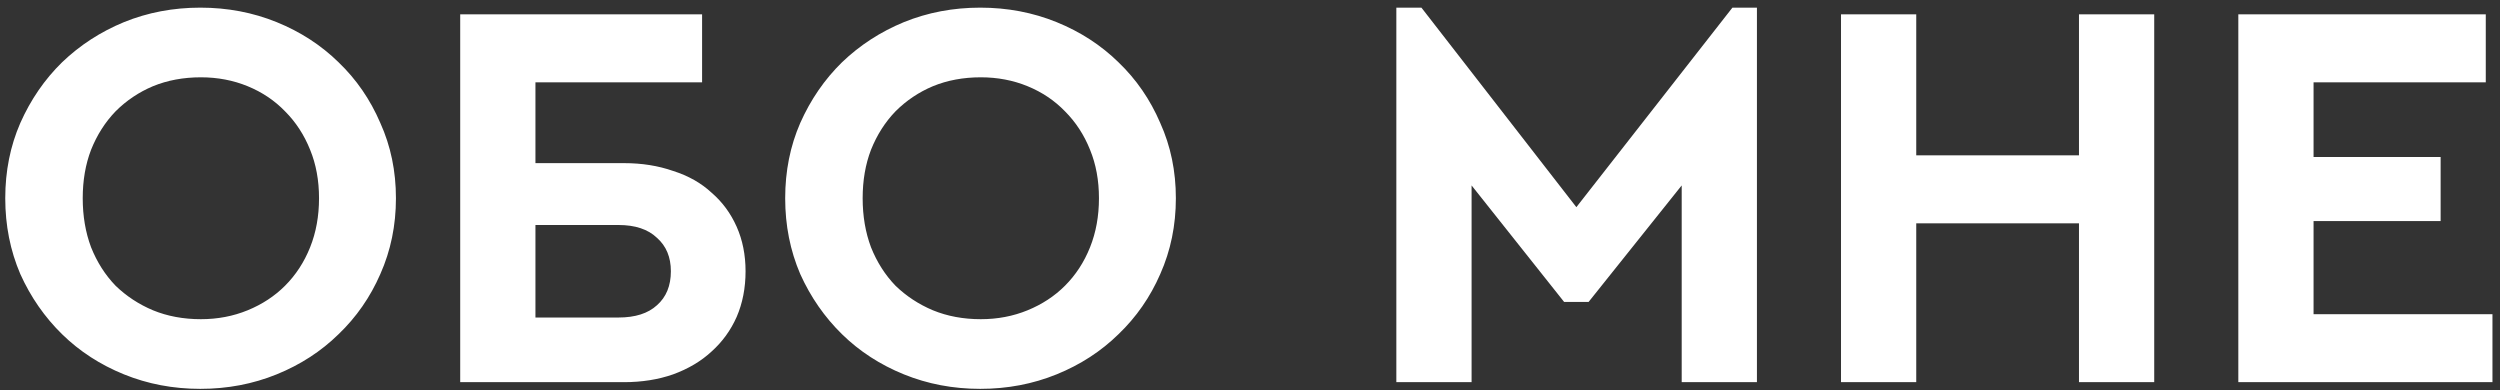 <?xml version="1.0" encoding="UTF-8"?> <svg xmlns="http://www.w3.org/2000/svg" width="314" height="49" viewBox="0 0 314 49" fill="none"><rect x="0" y="0" width="314" height="49" fill="#333333" stroke="none"/><path d="M25.16 0.96C28.567 0.96 31.763 1.567 34.75 2.78C37.737 3.993 40.327 5.673 42.52 7.82C44.76 9.967 46.51 12.51 47.77 15.45C49.077 18.343 49.73 21.493 49.73 24.9C49.73 28.307 49.077 31.48 47.77 34.42C46.51 37.313 44.76 39.833 42.52 41.98C40.327 44.127 37.737 45.807 34.75 47.02C31.763 48.233 28.567 48.84 25.16 48.84C21.753 48.84 18.557 48.233 15.57 47.02C12.583 45.807 9.993 44.127 7.8 41.98C5.607 39.833 3.857 37.313 2.55 34.42C1.29 31.48 0.66 28.307 0.66 24.9C0.66 21.493 1.29 18.343 2.55 15.45C3.857 12.51 5.607 9.967 7.8 7.82C10.04 5.673 12.63 3.993 15.57 2.78C18.557 1.567 21.753 0.96 25.16 0.96ZM25.23 9.71C23.037 9.71 21.03 10.083 19.21 10.83C17.437 11.577 15.873 12.627 14.52 13.98C13.213 15.333 12.187 16.943 11.44 18.81C10.74 20.63 10.39 22.66 10.39 24.9C10.39 27.14 10.74 29.193 11.44 31.06C12.187 32.927 13.213 34.537 14.52 35.89C15.873 37.197 17.437 38.223 19.21 38.97C21.03 39.717 23.037 40.09 25.23 40.09C27.33 40.09 29.29 39.717 31.11 38.97C32.93 38.223 34.493 37.197 35.8 35.89C37.153 34.537 38.203 32.927 38.95 31.06C39.697 29.193 40.07 27.14 40.07 24.9C40.07 22.66 39.697 20.63 38.95 18.81C38.203 16.943 37.153 15.333 35.8 13.98C34.493 12.627 32.93 11.577 31.11 10.83C29.29 10.083 27.33 9.71 25.23 9.71ZM88.182 10.34H67.252V20.49H78.382C80.622 20.49 82.676 20.817 84.542 21.47C86.456 22.077 88.066 22.987 89.372 24.2C90.726 25.367 91.776 26.79 92.522 28.47C93.269 30.15 93.642 32.017 93.642 34.07C93.642 36.17 93.269 38.083 92.522 39.81C91.776 41.49 90.726 42.937 89.372 44.15C88.066 45.363 86.456 46.32 84.542 47.02C82.676 47.673 80.622 48 78.382 48H57.802V1.8H88.182V10.34ZM67.252 28.26V39.88H77.682C79.782 39.88 81.392 39.367 82.512 38.34C83.679 37.313 84.262 35.89 84.262 34.07C84.262 32.297 83.679 30.897 82.512 29.87C81.392 28.797 79.782 28.26 77.682 28.26H67.252ZM123.119 0.96C126.526 0.96 129.722 1.567 132.709 2.78C135.696 3.993 138.286 5.673 140.479 7.82C142.719 9.967 144.469 12.51 145.729 15.45C147.036 18.343 147.689 21.493 147.689 24.9C147.689 28.307 147.036 31.48 145.729 34.42C144.469 37.313 142.719 39.833 140.479 41.98C138.286 44.127 135.696 45.807 132.709 47.02C129.722 48.233 126.526 48.84 123.119 48.84C119.712 48.84 116.516 48.233 113.529 47.02C110.542 45.807 107.952 44.127 105.759 41.98C103.566 39.833 101.816 37.313 100.509 34.42C99.249 31.48 98.619 28.307 98.619 24.9C98.619 21.493 99.249 18.343 100.509 15.45C101.816 12.51 103.566 9.967 105.759 7.82C107.999 5.673 110.589 3.993 113.529 2.78C116.516 1.567 119.712 0.96 123.119 0.96ZM123.189 9.71C120.996 9.71 118.989 10.083 117.169 10.83C115.396 11.577 113.832 12.627 112.479 13.98C111.172 15.333 110.146 16.943 109.399 18.81C108.699 20.63 108.349 22.66 108.349 24.9C108.349 27.14 108.699 29.193 109.399 31.06C110.146 32.927 111.172 34.537 112.479 35.89C113.832 37.197 115.396 38.223 117.169 38.97C118.989 39.717 120.996 40.09 123.189 40.09C125.289 40.09 127.249 39.717 129.069 38.97C130.889 38.223 132.452 37.197 133.759 35.89C135.112 34.537 136.162 32.927 136.909 31.06C137.656 29.193 138.029 27.14 138.029 24.9C138.029 22.66 137.656 20.63 136.909 18.81C136.162 16.943 135.112 15.333 133.759 13.98C132.452 12.627 130.889 11.577 129.069 10.83C127.249 10.083 125.289 9.71 123.189 9.71ZM220.671 48H211.221V23.29L199.531 37.92H196.451L184.831 23.29V48H175.381V0.96H178.531L197.991 26.02L217.591 0.96H220.671V48ZM270.57 48H261.12V28.05H240.68V48H231.23V1.8H240.68V19.51H261.12V1.8H270.57V48ZM312.213 10.34H290.583V19.72H306.543V27.77H290.583V39.46H313.053V48H281.133V1.8H312.213V10.34Z" fill="white"></path></svg> 